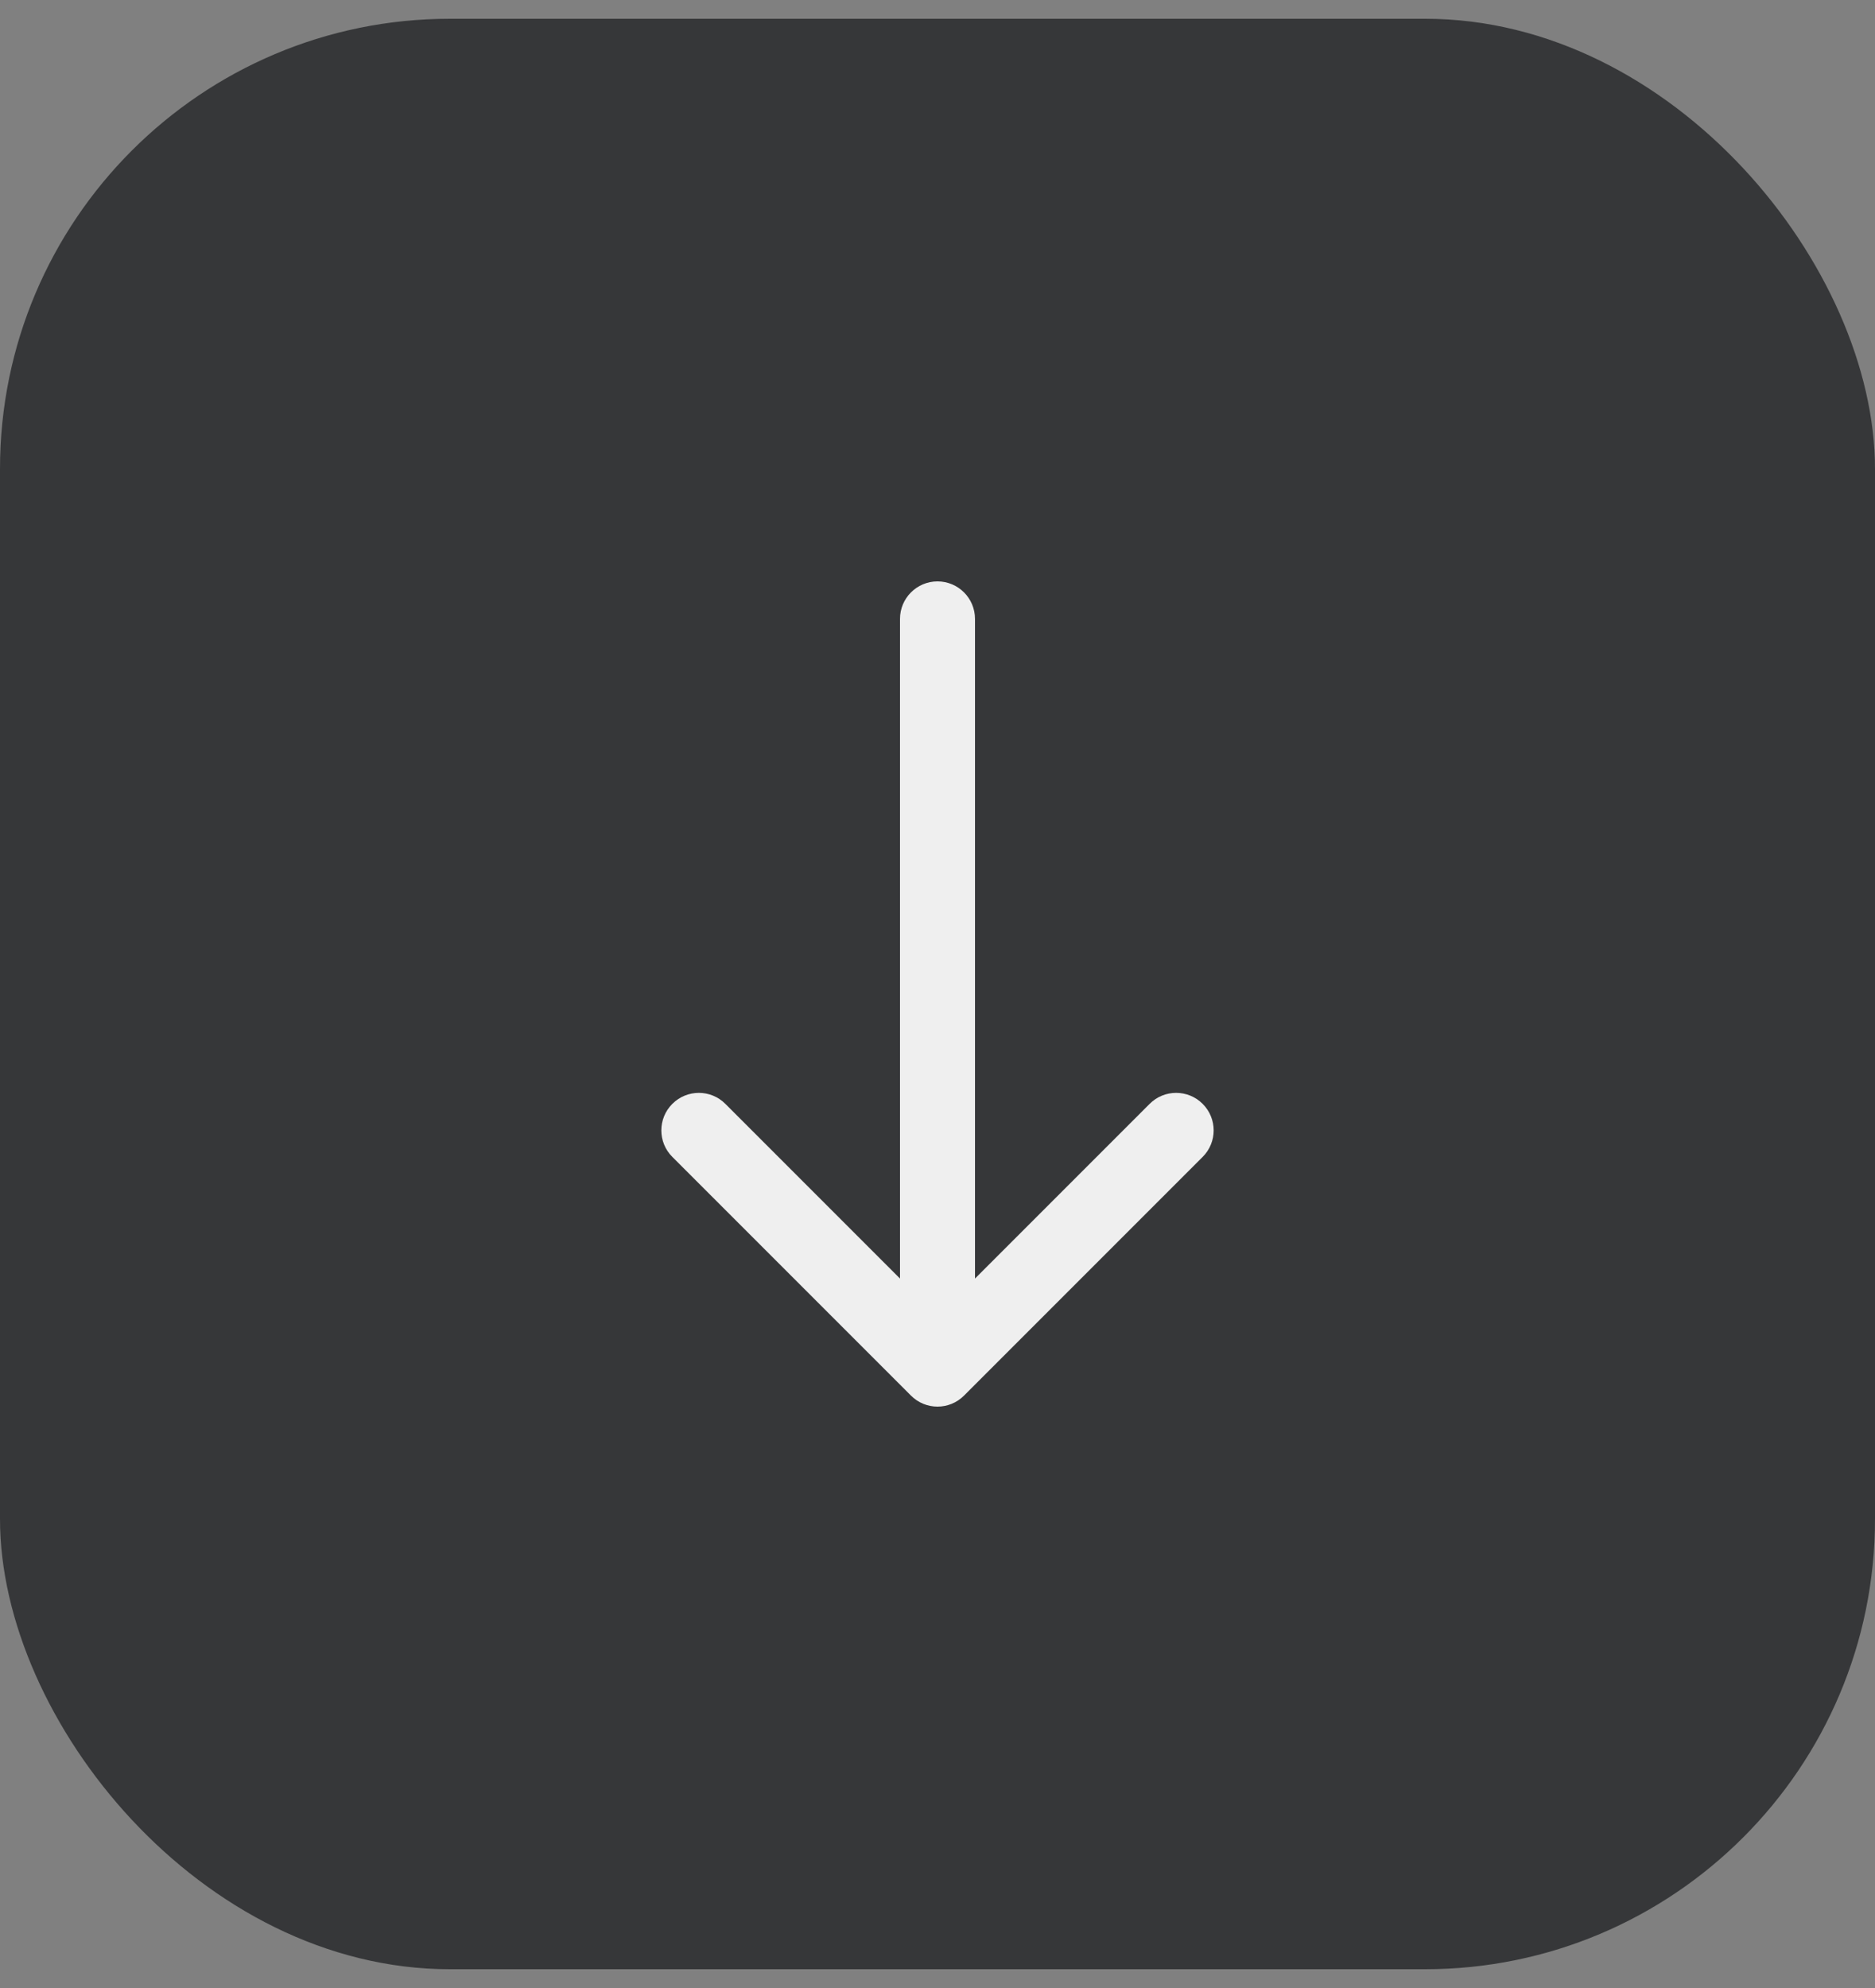 <svg width="50" height="53" viewBox="0 0 50 53" fill="none" xmlns="http://www.w3.org/2000/svg">
<rect x="0" y="0" width="50" height="53" fill="#808080" stroke="none"/>
<rect y="0.5" width="50" height="52" rx="12" fill="#06080A" fill-opacity="0.6"/>
<path d="M24.293 37.207C24.683 37.598 25.317 37.598 25.707 37.207L32.071 30.843C32.462 30.453 32.462 29.82 32.071 29.429C31.68 29.038 31.047 29.038 30.657 29.429L25 35.086L19.343 29.429C18.953 29.038 18.32 29.038 17.929 29.429C17.538 29.82 17.538 30.453 17.929 30.843L24.293 37.207ZM26 16.5C26 15.948 25.552 15.5 25 15.5C24.448 15.5 24 15.948 24 16.5H26ZM26 36.5L26 16.5H24L24 36.5H26Z" fill="#EFEFEF"/>
</svg>
